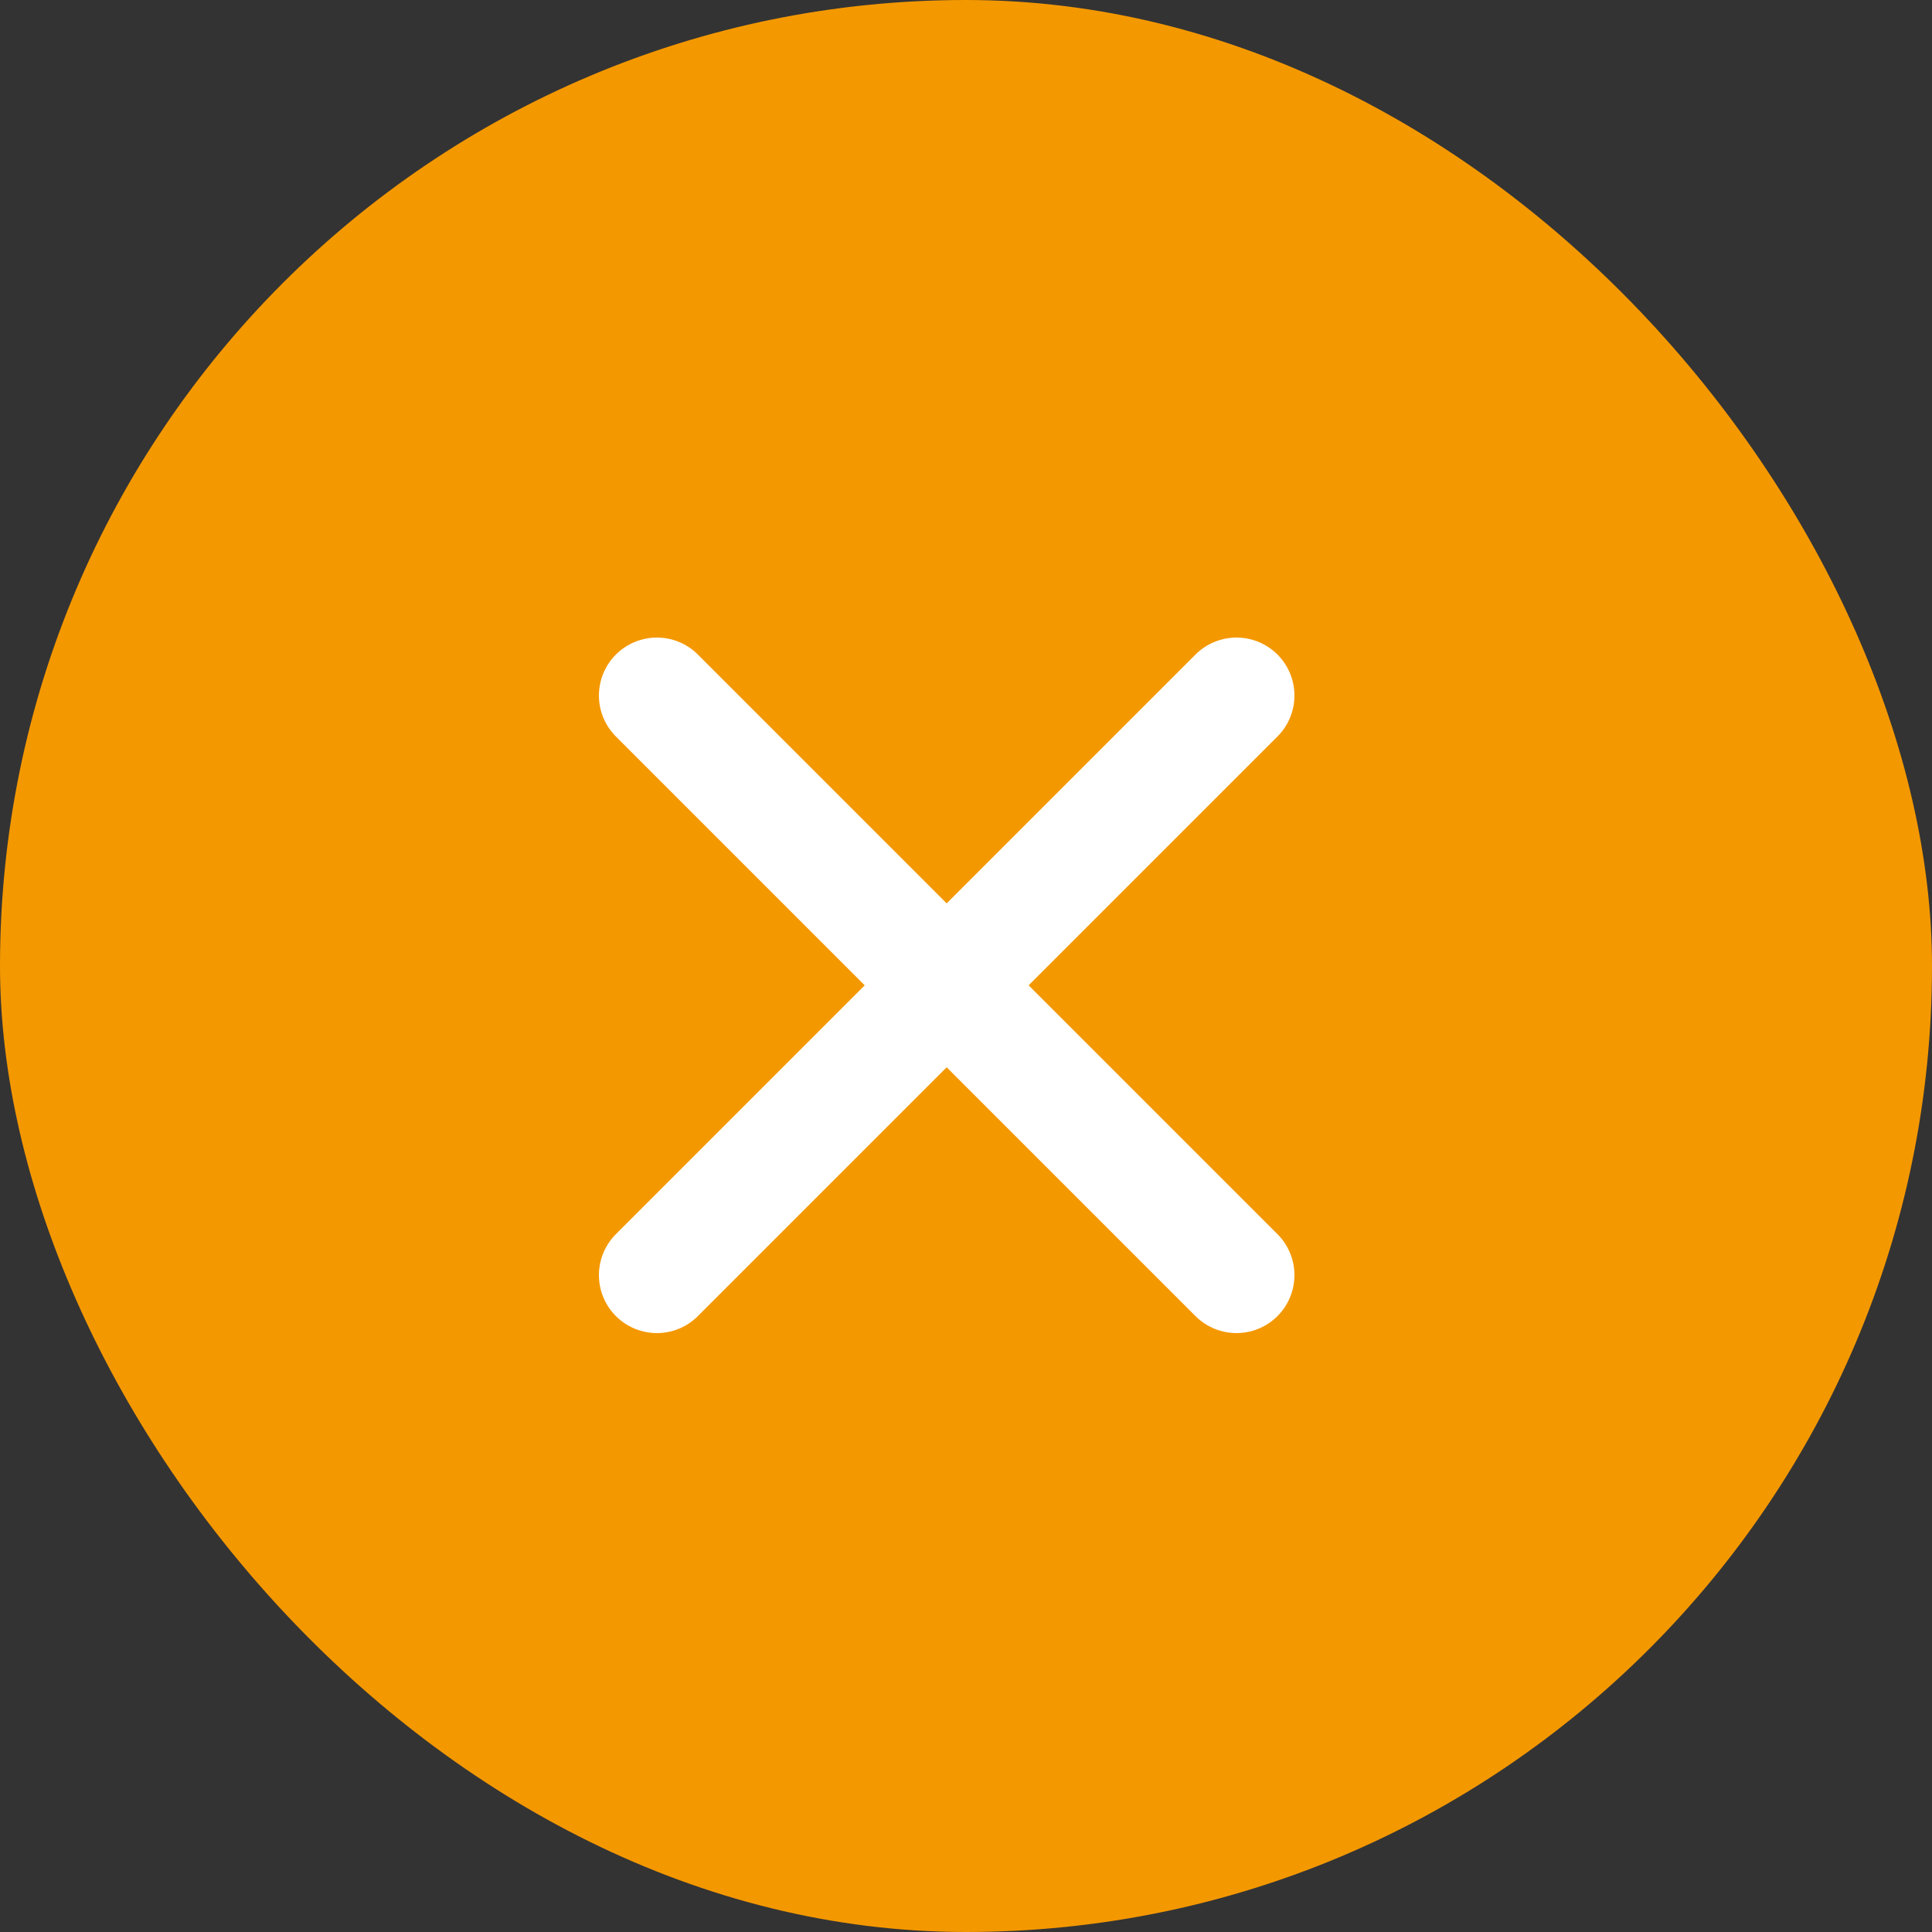 <?xml version="1.0" encoding="UTF-8"?> <svg xmlns="http://www.w3.org/2000/svg" width="50" height="50" viewBox="0 0 50 50" fill="none"><rect x="0" y="0" width="50" height="50" fill="#333333" stroke="none"/> <rect width="50" height="50" rx="25" fill="#F49800"></rect> <path d="M32 18L17 33" stroke="white" stroke-width="3" stroke-linecap="round" stroke-linejoin="round"></path> <path d="M17 18L32 33" stroke="white" stroke-width="3" stroke-linecap="round" stroke-linejoin="round"></path> </svg> 